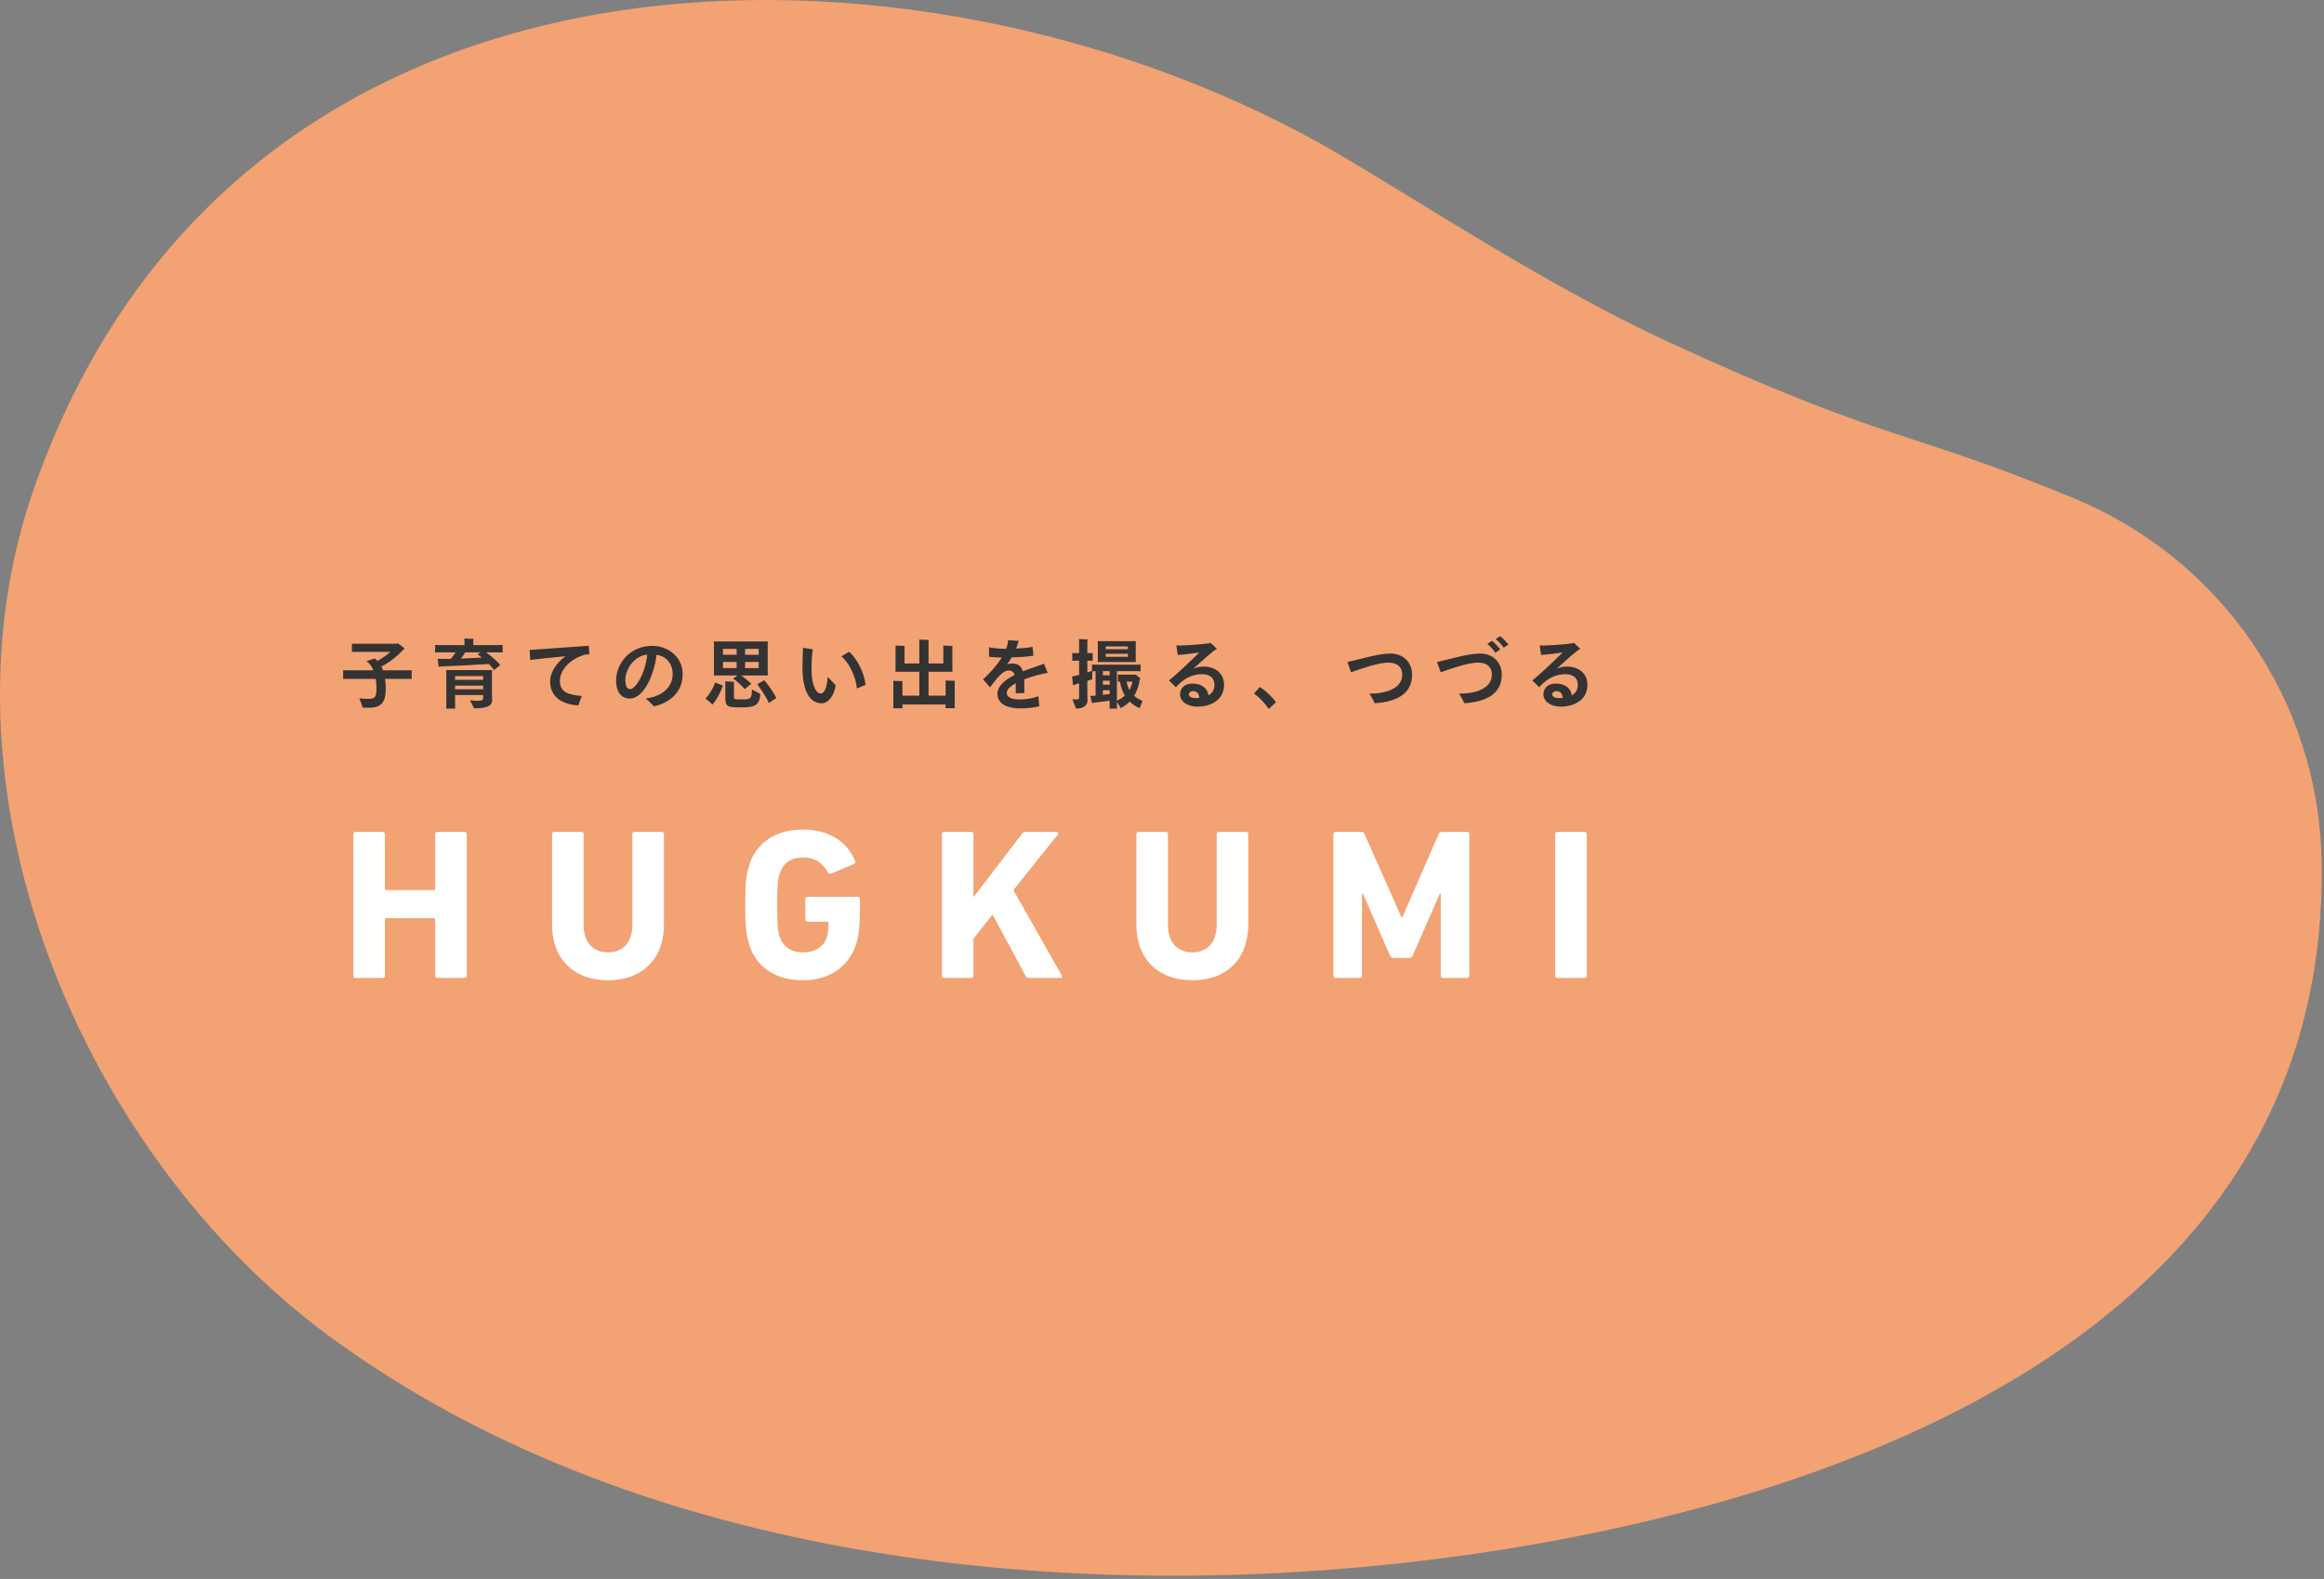 <svg width="671" height="456" viewBox="0 0 671 456" fill="none" xmlns="http://www.w3.org/2000/svg">
<rect x="0" y="0" width="671" height="456" fill="#808080" stroke="none"/>
<path d="M11.765 135.694C72.572 -26.139 264.875 -23.246 380.736 41.197C403.496 53.859 443.623 81.153 481.709 98.753C545 128 551.144 124.102 599 144C640.76 161.363 669.58 201.662 670.321 249.1C672.609 395.717 507.734 440.202 404 451.5C302.165 462.586 181.725 449.746 94.934 385.787C22.937 332.729 -22.798 225.259 11.765 135.694Z" fill="#F3A273"/>
<path d="M102.03 281.8V240.88C102.03 240.508 102.278 240.26 102.65 240.26H110.524C110.896 240.26 111.144 240.508 111.144 240.88V256.69C111.144 256.938 111.268 257.062 111.516 257.062H125.28C125.528 257.062 125.652 256.938 125.652 256.69V240.88C125.652 240.508 125.9 240.26 126.272 240.26H134.146C134.518 240.26 134.766 240.508 134.766 240.88V281.8C134.766 282.172 134.518 282.42 134.146 282.42H126.272C125.9 282.42 125.652 282.172 125.652 281.8V265.556C125.652 265.308 125.528 265.184 125.28 265.184H111.516C111.268 265.184 111.144 265.308 111.144 265.556V281.8C111.144 282.172 110.896 282.42 110.524 282.42H102.65C102.278 282.42 102.03 282.172 102.03 281.8ZM175.575 283.102C166.089 283.102 159.393 277.398 159.393 266.92V240.88C159.393 240.508 159.641 240.26 160.013 240.26H167.887C168.259 240.26 168.507 240.508 168.507 240.88V267.168C168.507 272.19 171.297 275.042 175.575 275.042C179.791 275.042 182.581 272.19 182.581 267.168V240.88C182.581 240.508 182.829 240.26 183.201 240.26H191.075C191.447 240.26 191.695 240.508 191.695 240.88V266.92C191.695 277.398 184.999 283.102 175.575 283.102ZM216.342 272.872C215.412 269.958 215.164 267.602 215.164 261.34C215.164 255.078 215.412 252.722 216.342 249.808C218.512 242.988 224.34 239.578 231.842 239.578C239.716 239.578 244.862 243.484 246.846 248.568C247.032 248.94 246.97 249.312 246.598 249.498L239.964 252.288C239.53 252.412 239.22 252.288 239.096 251.978C237.422 249.126 235.314 247.638 231.842 247.638C228.246 247.638 226.014 249.436 225.084 252.35C224.588 253.838 224.402 255.822 224.402 261.34C224.402 266.858 224.588 268.904 225.084 270.392C226.014 273.306 228.308 275.042 231.966 275.042C235.128 275.042 237.856 273.492 238.724 270.702C239.034 269.648 239.22 268.346 239.22 266.548C239.22 266.3 239.096 266.176 238.848 266.176H233.144C232.772 266.176 232.524 265.928 232.524 265.556V259.604C232.524 259.232 232.772 258.984 233.144 258.984H247.652C248.024 258.984 248.272 259.232 248.272 259.604V263.076C248.272 266.796 247.962 270.268 247.218 272.562C245.11 279.32 239.282 283.102 231.842 283.102C224.34 283.102 218.512 279.692 216.342 272.872ZM271.951 281.8V240.88C271.951 240.508 272.199 240.26 272.571 240.26H280.445C280.817 240.26 281.065 240.508 281.065 240.88V259.108L295.077 240.818C295.387 240.384 295.635 240.26 296.131 240.26H305.121C305.493 240.26 305.679 240.694 305.369 241.066L292.597 257.062L306.547 281.676C306.795 282.11 306.609 282.42 306.175 282.42H297.061C296.565 282.42 296.379 282.296 296.131 281.862L286.583 264.13L281.065 271.074V281.8C281.065 282.172 280.817 282.42 280.445 282.42H272.571C272.199 282.42 271.951 282.172 271.951 281.8ZM344.285 283.102C334.799 283.102 328.103 277.398 328.103 266.92V240.88C328.103 240.508 328.351 240.26 328.723 240.26H336.597C336.969 240.26 337.217 240.508 337.217 240.88V267.168C337.217 272.19 340.007 275.042 344.285 275.042C348.501 275.042 351.291 272.19 351.291 267.168V240.88C351.291 240.508 351.539 240.26 351.911 240.26H359.785C360.157 240.26 360.405 240.508 360.405 240.88V266.92C360.405 277.398 353.709 283.102 344.285 283.102ZM384.99 281.8V240.88C384.99 240.508 385.238 240.26 385.61 240.26H392.988C393.484 240.26 393.794 240.446 393.98 240.88L404.644 264.936H404.892L415.37 240.88C415.556 240.446 415.866 240.26 416.362 240.26H423.616C423.988 240.26 424.236 240.508 424.236 240.88V281.8C424.236 282.172 423.988 282.42 423.616 282.42H416.61C416.238 282.42 415.99 282.172 415.99 281.8V258.054H415.742L407.93 275.848C407.682 276.406 407.31 276.654 406.752 276.654H402.474C401.916 276.654 401.544 276.406 401.296 275.848L393.484 258.054H393.236V281.8C393.236 282.172 392.988 282.42 392.616 282.42H385.61C385.238 282.42 384.99 282.172 384.99 281.8ZM449.017 281.8V240.88C449.017 240.508 449.265 240.26 449.637 240.26H457.511C457.883 240.26 458.131 240.508 458.131 240.88V281.8C458.131 282.172 457.883 282.42 457.511 282.42H449.637C449.265 282.42 449.017 282.172 449.017 281.8Z" fill="white"/>
<path d="M116.722 193.584C117.602 193.584 118.284 193.584 118.856 193.54V196.092C118.306 196.048 117.602 196.048 116.722 196.048H111.178C111.31 196.95 111.376 197.896 111.376 198.886C111.376 202.912 109.99 204.408 106.492 204.408C105.788 204.408 104.82 204.342 104.732 204.342C104.6 203.902 104.094 202.56 103.764 201.658C103.874 201.68 105.194 201.834 106.14 201.834C108.142 201.834 108.692 201.636 108.692 198.732C108.692 197.786 108.626 196.884 108.494 196.048H101.234C100.354 196.048 99.65 196.048 99.078 196.092V193.54C99.65 193.584 100.354 193.584 101.234 193.584H107.812C107.35 192.418 106.668 191.516 105.788 190.944L108.208 190.174L108.296 190.24C108.538 190.416 108.78 190.636 108.978 190.856C110.232 190.196 111.618 189.228 112.718 188.26H103.192C102.554 188.26 102.048 188.26 101.608 188.304V185.862C102.048 185.906 102.554 185.906 103.192 185.906H114.588L114.764 185.73C115.226 186.038 116.15 186.698 116.876 187.38C116.766 187.446 116.612 187.512 116.458 187.578C114.918 189.404 112.41 191.318 110.122 192.506C110.298 192.836 110.452 193.21 110.584 193.584H116.722ZM145.124 188.436C144.574 188.392 143.936 188.392 143.122 188.392H140.328C141.582 189.294 143.078 190.526 144.442 192C144.398 192.044 143.342 192.99 142.66 193.496C142.242 192.924 141.714 192.33 141.142 191.758C138.392 191.934 130.802 192.352 127.854 192.44C127.546 192.462 126.974 192.506 126.644 192.55L126.358 190.24C126.776 190.262 127.458 190.306 127.898 190.306C128.492 190.306 129.262 190.306 130.164 190.284C130.626 189.734 131.132 189.052 131.572 188.392H127.634C126.82 188.392 126.16 188.392 125.632 188.436V186.258C126.16 186.302 126.82 186.302 127.634 186.302H134.102V184.96C134.102 184.85 134.08 184.586 134.058 184.41C134.63 184.41 136.148 184.454 136.698 184.498C136.676 184.652 136.654 184.85 136.654 184.982V186.302H143.122C143.936 186.302 144.574 186.302 145.124 186.258V188.436ZM139.118 189.91C138.678 189.536 138.26 189.184 137.886 188.92L138.832 188.392H134.344C134.014 188.92 133.552 189.58 133.09 190.196C135.202 190.108 137.446 189.998 139.118 189.91ZM142.044 194.266V200.646C142.044 200.976 142.088 201.944 142.088 202.23C142.088 203.726 140.812 204.584 136.896 204.584C136.632 204.034 136.038 202.912 135.686 202.23C135.708 202.23 136.852 202.384 137.908 202.384C139.118 202.384 139.514 202.142 139.514 201.658V200.734H131.396V203.616C131.396 203.99 131.396 204.386 131.44 204.65H128.822C128.866 204.386 128.866 203.99 128.866 203.616V194.288C128.866 194.112 128.844 193.738 128.822 193.518H142.066C142.044 193.76 142.044 194.002 142.044 194.266ZM139.514 195.256H131.396V196.334H139.514V195.256ZM131.396 198.006V199.062H139.514V198.006H131.396ZM161.646 196.576C161.646 199.722 163.78 200.712 167.982 200.976C167.608 201.922 167.234 202.978 166.992 203.726C161.822 203.396 158.83 200.976 158.83 196.686C158.83 194.552 160.348 191.604 163.274 189.514C159.424 189.866 155.244 190.306 153.088 190.592L152.934 187.71C155.816 187.512 166.09 186.764 169.984 186.5L170.16 188.964C169.786 188.986 169.368 189.008 168.906 189.052C163.78 190.592 161.646 194.112 161.646 196.576ZM188.348 186.522C192.726 186.522 197.104 189.602 197.104 194.684C197.104 200.074 193.144 203.022 188.81 203.99C188.194 203.352 187.622 202.692 186.412 201.724C191.978 200.998 194.222 197.874 194.222 194.618C194.222 191.626 192.198 189.36 189.558 189.14C188.876 194.948 185.84 201.746 181.814 201.746C179.328 201.746 177.876 199.7 177.876 196.62C177.876 191.692 181.77 186.522 188.348 186.522ZM181.924 199.018C183.596 199.018 186.346 194.31 186.874 189.052C183.046 189.426 180.56 193.298 180.56 196.312C180.56 197.962 180.956 199.018 181.924 199.018ZM206.102 195.08C206.124 194.816 206.146 194.464 206.146 194.134V186.17C206.146 185.84 206.124 185.51 206.102 185.246H221.678C221.656 185.532 221.656 185.84 221.656 186.17V194.134L221.678 195.08H213.978C214.88 195.674 216.046 196.62 216.926 197.478C216.464 197.874 215.606 198.534 215.012 199.018C214.176 197.984 212.57 196.576 211.69 195.96L212.966 195.08H206.102ZM212.68 187.402H208.742V189.096H212.68V187.402ZM219.06 187.402H215.122V189.096H219.06V187.402ZM208.742 192.946H212.68V191.164H208.742V192.946ZM215.122 192.946H219.06V191.164H215.122V192.946ZM220.666 196.466C221.612 197.5 223.086 199.524 224.164 201.57C223.636 201.922 222.734 202.538 221.986 203.022C221.194 201.218 219.544 198.798 218.642 197.61L220.666 196.466ZM216.618 201.548C216.97 201.174 217.102 200.536 217.102 199.106C217.784 199.48 218.928 200.096 219.522 200.404C219.324 203.418 218.224 204.298 214.176 204.298C211.316 204.298 210.546 204.166 210.084 203.792C209.556 203.396 209.424 202.714 209.424 201.372V197.236C209.424 197.082 209.402 196.862 209.38 196.752C210.062 196.796 211.25 196.862 211.954 196.928C211.932 197.016 211.91 197.17 211.91 197.302V201.284C211.91 201.768 212.042 201.878 212.262 201.922C212.548 201.966 212.966 201.988 214.396 201.988C215.54 201.988 216.2 201.922 216.618 201.548ZM203.682 201.746C204.606 200.866 205.904 198.908 206.454 197.104L208.764 197.984C208.698 198.072 208.632 198.182 208.588 198.27C207.862 200.426 206.718 202.318 205.706 203.484C205.31 203.044 204.32 202.23 203.682 201.746ZM237.276 203.11C234.614 203.11 231.688 200.954 231.688 192.55C231.688 190.812 231.82 187.644 231.864 187.072L234.68 187.512C234.438 188.546 234.306 191.406 234.306 193.32C234.306 198.336 235.824 200.294 236.946 200.294C237.914 200.294 238.75 198.93 238.97 195.476L241.28 197.896C240.862 200.91 239.124 203.11 237.276 203.11ZM247.396 198.82C247.198 195.63 245.108 191.252 242.93 189.558L245.13 188.238C247.33 189.998 249.508 194.178 249.926 197.786L247.396 198.82ZM272.982 204.518C273.004 204.298 273.026 203.99 273.026 203.682V203.44H260.552V203.704C260.552 203.99 260.574 204.298 260.596 204.54H257.89C257.912 204.298 257.934 203.99 257.934 203.704V197.346C257.934 197.126 257.934 196.84 257.912 196.62C258.462 196.62 260.024 196.664 260.574 196.708C260.552 196.928 260.552 197.17 260.552 197.346V200.91H265.436V194.002H258.528C258.55 193.782 258.572 193.474 258.572 193.188V187.182C258.572 186.962 258.572 186.676 258.55 186.456C259.1 186.456 260.662 186.5 261.19 186.566C261.168 186.764 261.168 187.006 261.168 187.182V191.604H265.436V185.796C265.436 185.51 265.414 184.96 265.392 184.718C265.964 184.718 267.592 184.762 268.142 184.806C268.098 185.092 268.098 185.51 268.098 185.796V191.604H272.366V187.182C272.366 186.962 272.366 186.676 272.344 186.456C272.894 186.456 274.456 186.5 274.984 186.566C274.962 186.764 274.962 187.006 274.962 187.182V193.188C274.962 193.496 274.984 193.782 275.006 194.002H268.098V200.91H273.026V197.258C273.026 197.038 273.026 196.752 273.004 196.532C273.554 196.532 275.116 196.576 275.666 196.62C275.644 196.84 275.644 197.082 275.644 197.258V203.682C275.644 203.99 275.666 204.298 275.688 204.518H272.982ZM302.506 194.354C302.044 194.398 301.56 194.486 301.076 194.596C299.338 194.992 297.402 195.542 295.708 196.202C295.752 196.972 295.752 197.786 295.752 198.688C295.752 199.106 295.774 199.502 295.774 200.14L293.266 200.206C293.288 199.678 293.288 197.962 293.288 197.522V197.302C291.726 198.16 290.67 199.128 290.67 200.118C290.67 201.196 291.836 202.01 294.322 202.01C296.456 202.01 298.194 201.658 299.8 201.086L300.086 203.99C297.996 204.43 296.324 204.584 294.564 204.584C290.714 204.584 287.986 203.198 287.986 200.404C287.986 198.072 290.252 196.29 292.98 194.926C292.672 194.068 292.122 193.65 291.22 193.65C289.504 193.65 287.92 195.762 285.852 198.49L283.828 196.202C285.588 194.618 287.744 192.286 289.24 189.888C287.502 189.866 286.27 189.778 285.566 189.668L285.544 186.918C286.424 187.116 288.338 187.38 290.384 187.38H290.516C290.736 186.786 290.89 186.214 290.978 185.664C291.022 185.356 291.044 185.114 291.044 184.872L294.146 185.092C294.058 185.268 293.926 185.576 293.904 185.686C293.772 186.214 293.596 186.764 293.376 187.314C295.114 187.226 296.874 187.072 298.128 186.808L298.37 189.36C297.05 189.624 294.256 189.8 292.1 189.844C291.704 190.526 291.264 191.208 290.78 191.868C291.242 191.692 291.704 191.604 292.188 191.604C294.014 191.604 294.916 192.44 295.334 193.87C297.094 193.188 298.81 192.616 300.152 192.154C300.614 192 301.054 191.824 301.406 191.648L302.506 194.354ZM329.874 202.406C329.61 203.066 329.192 204.1 329.06 204.518C327.96 204.078 326.992 203.44 326.156 202.626C325.386 203.418 324.506 204.034 323.538 204.496C323.362 204.1 322.878 203.308 322.482 202.67V203.638C322.482 203.99 322.504 204.342 322.526 204.65H320.348C320.37 204.342 320.392 203.968 320.392 203.638V202.34C319.226 202.516 317.092 202.802 316.146 202.89C315.86 202.934 315.552 203 315.288 203.044L314.826 200.976L316.014 200.932C316.102 200.932 316.212 200.91 316.322 200.91V193.826C315.97 193.826 315.684 193.826 315.398 193.87C315.354 194.662 315.332 195.432 315.332 196.18C315.09 196.268 314.562 196.422 313.946 196.62V200.294C313.946 200.668 313.99 202.076 313.99 202.34C313.99 203.66 312.846 204.65 310.69 204.65C310.492 204.078 309.942 202.758 309.612 201.9C309.854 201.944 310.338 202.01 310.734 202.01C311.372 202.01 311.57 201.856 311.57 201.46V200.294V197.346C311.284 197.434 311.02 197.5 310.822 197.566C310.514 197.654 310.14 197.786 309.81 197.918L309.546 195.366C309.898 195.278 310.272 195.234 310.646 195.146L311.57 194.904V190.812H310.558C310.206 190.812 309.898 190.812 309.59 190.834V188.59C309.898 188.612 310.206 188.612 310.558 188.612H311.57V185.51C311.57 185.29 311.548 184.784 311.526 184.564C312.054 184.564 313.484 184.608 313.99 184.652C313.968 184.916 313.946 185.268 313.946 185.532V188.612H314.562C314.87 188.612 315.178 188.612 315.486 188.59V190.834C315.178 190.812 314.87 190.812 314.562 190.812H313.946V194.178L315.288 193.76V191.912C315.728 191.956 316.212 191.956 316.828 191.956H327.784C328.4 191.956 328.884 191.956 329.324 191.912V193.87C328.884 193.826 328.4 193.826 327.784 193.826H322.482V202.34C323.296 201.988 324.088 201.504 324.77 200.866C324.088 199.744 323.604 198.402 323.362 196.84C323.164 196.84 322.966 196.84 322.768 196.862V194.816C323.054 194.838 323.34 194.838 323.604 194.838H327.608L327.74 194.706C328.092 194.926 328.752 195.454 329.324 195.982C329.258 196.026 329.192 196.048 329.104 196.092C328.84 198.028 328.268 199.634 327.454 200.954C328.158 201.57 328.994 202.054 329.874 202.406ZM316.938 191.186C316.96 191.01 316.982 190.768 316.982 190.504V185.84C316.982 185.598 316.96 185.334 316.938 185.158H327.938C327.916 185.356 327.916 185.598 327.916 185.84V190.504L327.938 191.186H316.938ZM325.65 186.698H319.248V187.49H325.65V186.698ZM319.248 189.69H325.65V188.81H319.248V189.69ZM320.392 195.014V193.826H318.434V195.014H320.392ZM318.434 196.598V197.742H320.392V196.598H318.434ZM326.09 199.26C326.508 198.556 326.816 197.764 326.97 196.84H325.298C325.43 197.764 325.716 198.556 326.09 199.26ZM318.434 200.69C319.182 200.602 319.886 200.492 320.392 200.426V199.326H318.434V200.69ZM347.452 192.506C350.796 192.506 353.414 194.354 353.414 197.808C353.414 202.208 349.498 204.078 345.714 204.078C343.118 204.078 340.72 202.78 340.72 200.492C340.72 198.71 342.128 197.412 344.218 197.412C347.012 197.412 348.618 198.754 348.926 200.822C349.96 200.228 350.642 199.26 350.642 197.786C350.642 195.806 349.388 194.706 347.056 194.706C344.504 194.706 341.93 195.718 339.51 198.468L337.508 196.51C339.62 194.86 343.69 190.966 346.286 188.436C344.262 188.744 341.886 189.03 340.038 189.14L339.642 186.39C341.512 186.522 347.034 186.104 349.124 185.774C349.212 185.752 349.388 185.708 349.498 185.62L351.368 187.402C351.17 187.49 350.884 187.644 350.73 187.754C349.344 188.81 346.902 190.944 344.57 193.1C345.472 192.726 346.418 192.506 347.452 192.506ZM345.296 201.614C345.626 201.614 345.956 201.592 346.286 201.57C346.198 200.184 345.494 199.59 344.394 199.59C343.844 199.59 343.25 199.986 343.25 200.492C343.25 201.196 343.998 201.614 345.296 201.614ZM368.396 202.824L366.328 204.738C365.316 203.198 363.578 201.35 362.06 200.294L363.71 198.424C365.338 199.304 367.472 201.416 368.396 202.824ZM396.908 203.088C396.468 202.076 395.984 201.306 395.412 200.316C399.768 200.36 404.872 199.018 404.872 194.794C404.872 192.792 403.596 191.362 400.912 191.362C397.942 191.362 393.08 193.1 390.088 194.156L389.032 191.186C391.892 190.614 397.766 188.744 401.396 188.744C405.18 188.744 407.71 191.208 407.71 194.904C407.71 200.316 403.266 202.714 396.908 203.088ZM433.11 183.728C433.902 184.256 435.024 185.466 435.508 186.148L434.166 187.072C433.704 186.39 432.802 185.268 431.812 184.586L433.11 183.728ZM430.8 185.07C431.548 185.642 432.692 186.896 433.154 187.556L431.746 188.524C431.262 187.754 430.294 186.632 429.436 185.95L430.8 185.07ZM422.792 203.088C422.352 202.076 421.868 201.306 421.296 200.316C425.652 200.36 430.756 199.018 430.756 194.794C430.756 192.792 429.48 191.362 426.796 191.362C423.826 191.362 418.964 193.1 415.972 194.156L414.916 191.186C417.776 190.614 423.65 188.744 427.28 188.744C431.064 188.744 433.594 191.208 433.594 194.904C433.594 200.316 429.15 202.714 422.792 203.088ZM452.364 192.506C455.708 192.506 458.326 194.354 458.326 197.808C458.326 202.208 454.41 204.078 450.626 204.078C448.03 204.078 445.632 202.78 445.632 200.492C445.632 198.71 447.04 197.412 449.13 197.412C451.924 197.412 453.53 198.754 453.838 200.822C454.872 200.228 455.554 199.26 455.554 197.786C455.554 195.806 454.3 194.706 451.968 194.706C449.416 194.706 446.842 195.718 444.422 198.468L442.42 196.51C444.532 194.86 448.602 190.966 451.198 188.436C449.174 188.744 446.798 189.03 444.95 189.14L444.554 186.39C446.424 186.522 451.946 186.104 454.036 185.774C454.124 185.752 454.3 185.708 454.41 185.62L456.28 187.402C456.082 187.49 455.796 187.644 455.642 187.754C454.256 188.81 451.814 190.944 449.482 193.1C450.384 192.726 451.33 192.506 452.364 192.506ZM450.208 201.614C450.538 201.614 450.868 201.592 451.198 201.57C451.11 200.184 450.406 199.59 449.306 199.59C448.756 199.59 448.162 199.986 448.162 200.492C448.162 201.196 448.91 201.614 450.208 201.614Z" fill="#333333"/>
</svg>
